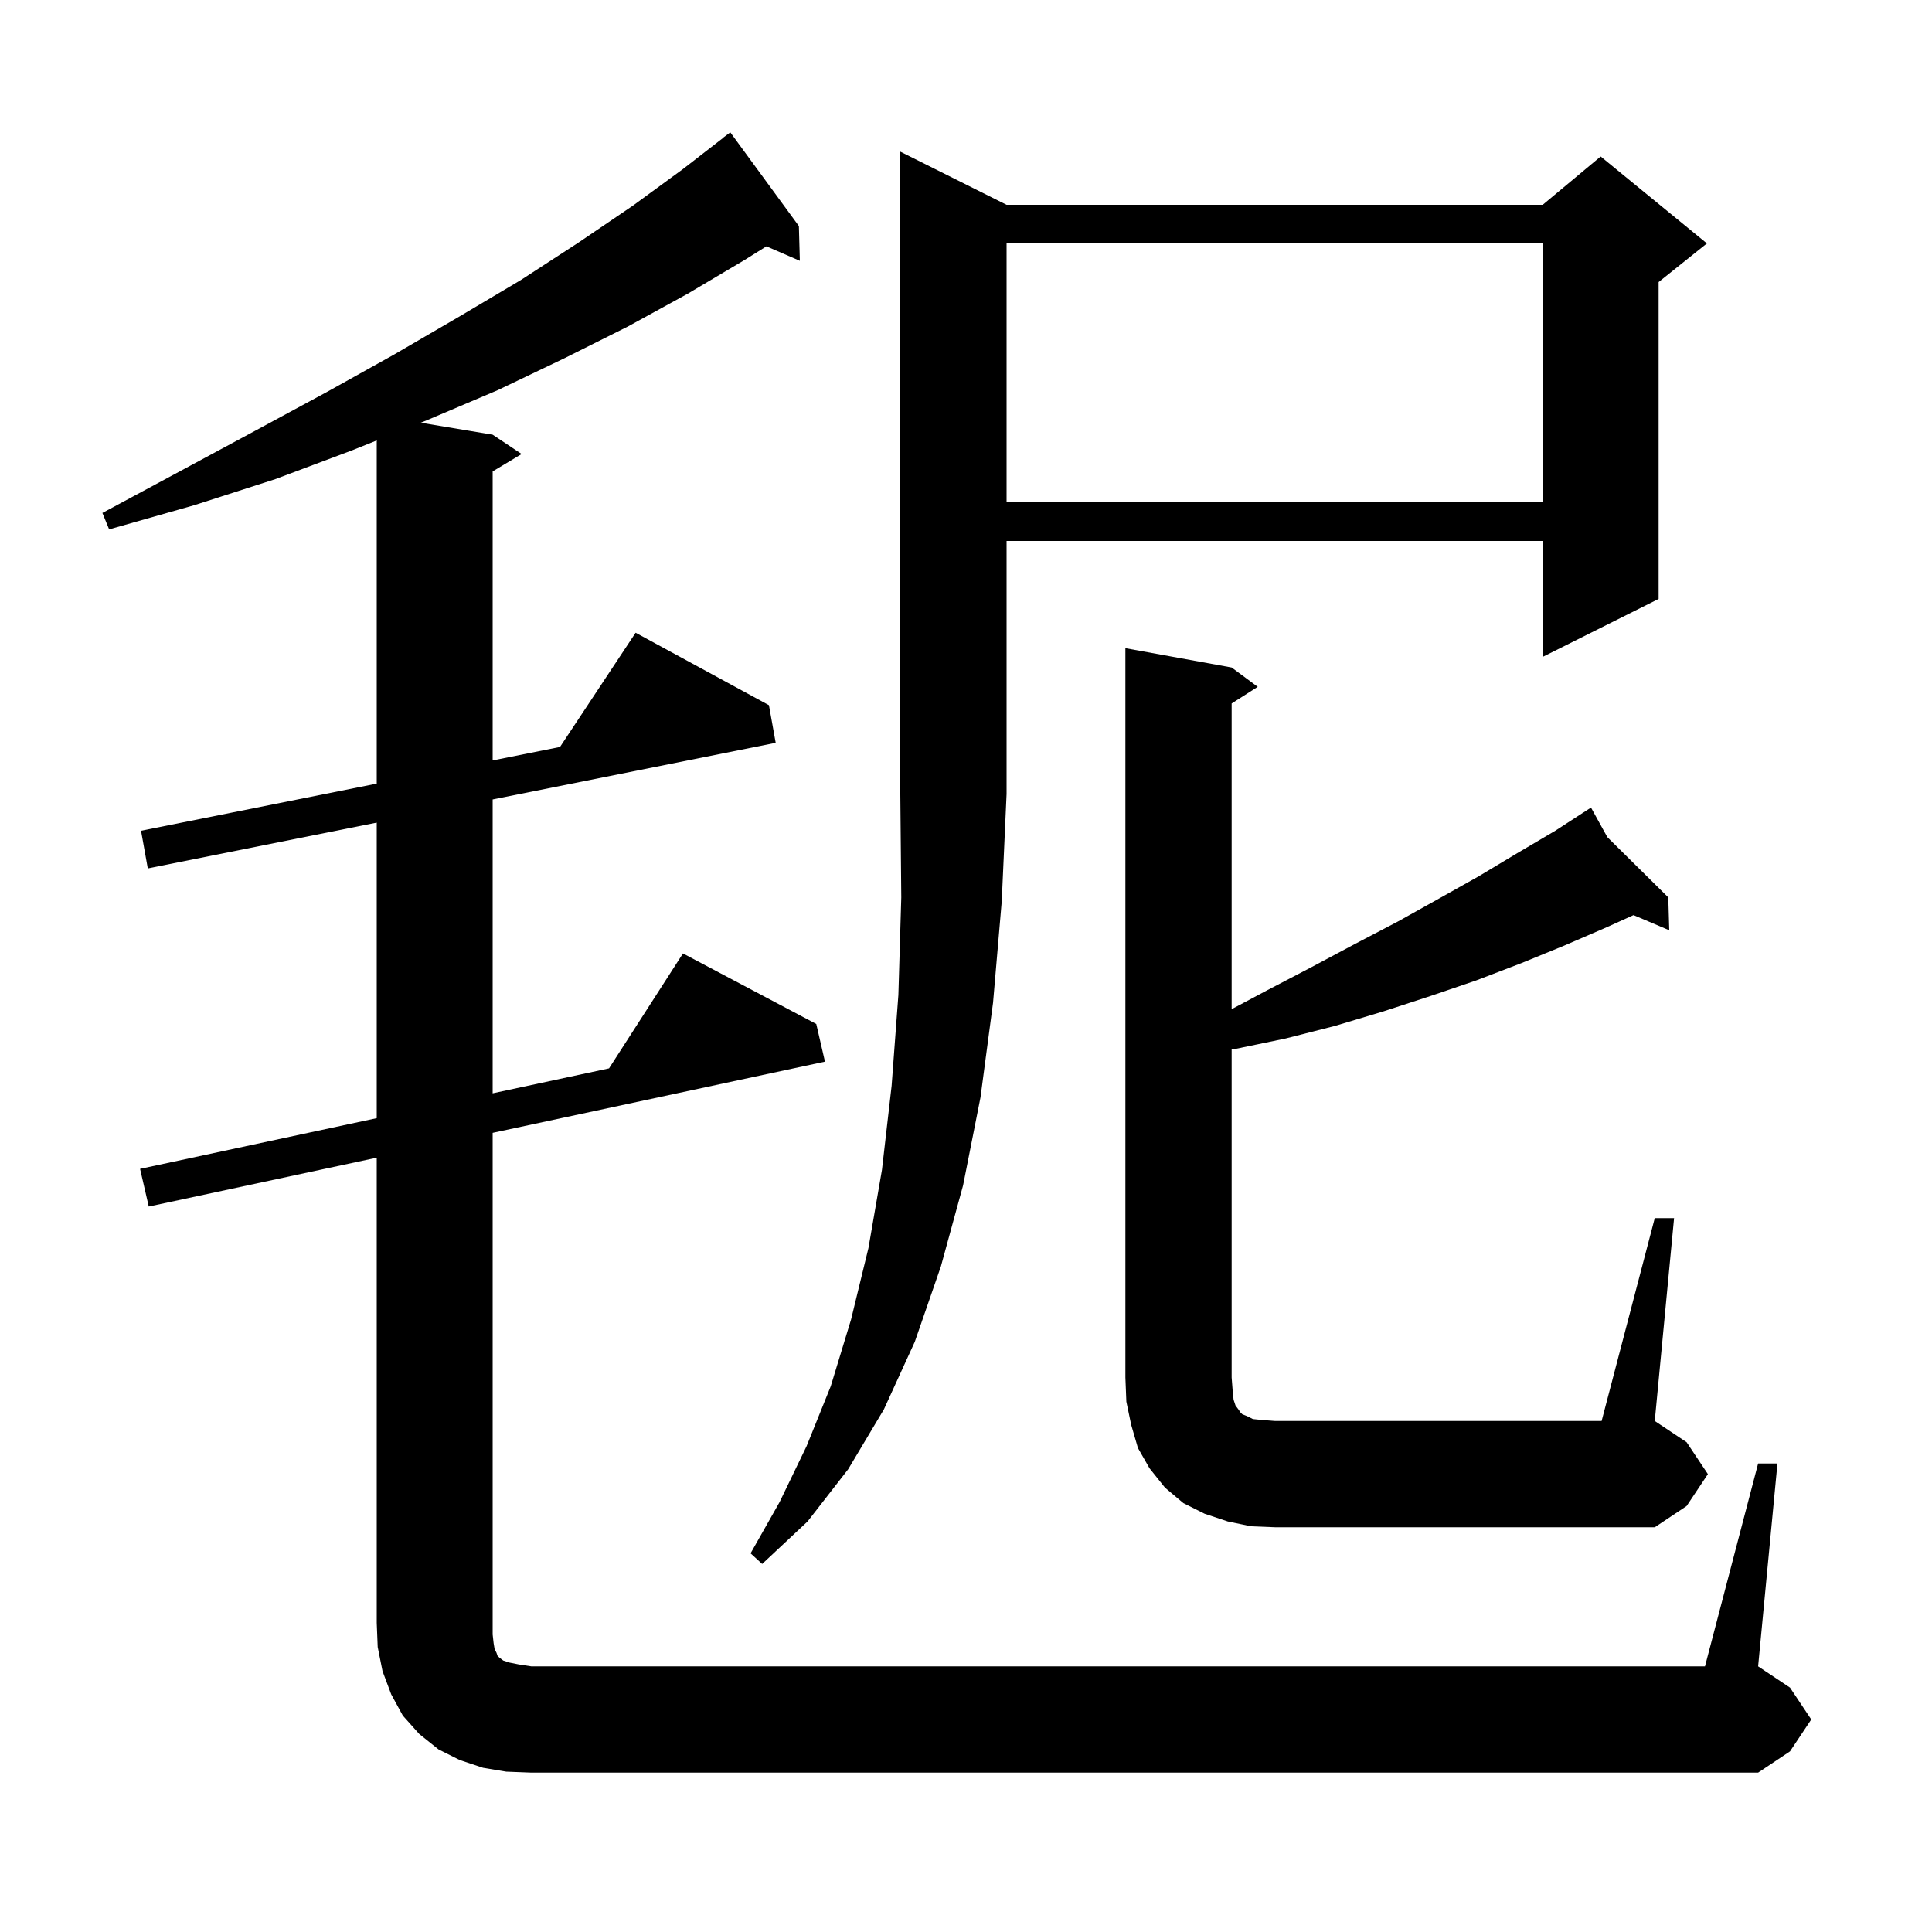 <svg xmlns="http://www.w3.org/2000/svg" xmlns:xlink="http://www.w3.org/1999/xlink" version="1.1" baseProfile="full" viewBox="0 0 200 200" width="200" height="200"><g fill="currentColor"><path d="M 52.4 183.4 L 50.0 183.0 L 47.6 182.2 L 45.4 181.1 L 43.4 179.5 L 41.7 177.6 L 40.5 175.4 L 39.6 173.0 L 39.1 170.5 L 39.0 168.0 L 39.0 119.843 L 15.4 124.9 L 14.5 121.0 L 39.0 115.75 L 39.0 85.16 L 15.3 89.9 L 14.6 86.0 L 39.0 81.12 L 39.0 45.594 L 36.5 46.6 L 28.5 49.6 L 20.1 52.3 L 11.3 54.8 L 10.6 53.1 L 18.6 48.8 L 26.4 44.6 L 33.8 40.6 L 40.8 36.7 L 47.5 32.8 L 53.9 29.0 L 59.9 25.1 L 65.5 21.3 L 70.7 17.5 L 74.811 14.312 L 74.8 14.3 L 75.6 13.7 L 82.7 23.4 L 82.8 27.0 L 79.341 25.499 L 77.1 26.9 L 71.2 30.4 L 65.0 33.8 L 58.4 37.1 L 51.5 40.4 L 44.2 43.5 L 43.556 43.759 L 51.0 45.0 L 54.0 47.0 L 51.0 48.8 L 51.0 78.72 L 57.972 77.326 L 65.8 65.5 L 79.6 73.0 L 80.3 76.9 L 51.0 82.76 L 51.0 113.179 L 63.046 110.597 L 70.7 98.7 L 84.5 106.0 L 85.4 109.9 L 51.0 117.271 L 51.0 169.2 L 51.1 170.1 L 51.2 170.7 L 51.4 171.1 L 51.5 171.4 L 51.7 171.6 L 52.1 171.9 L 52.7 172.1 L 53.7 172.3 L 55.0 172.5 L 176.5 172.5 L 182.0 151.5 L 184.0 151.5 L 182.0 172.5 L 185.3 174.7 L 187.5 178.0 L 185.3 181.3 L 182.0 183.5 L 55.0 183.5 Z M 104.2 21.2 L 159.7 21.2 L 165.7 16.2 L 176.7 25.2 L 171.7 29.2 L 171.7 62.0 L 159.7 68.0 L 159.7 56.0 L 104.2 56.0 L 104.2 82.2 L 103.7 93.3 L 102.8 103.8 L 101.5 113.6 L 99.7 122.7 L 97.4 131.1 L 94.7 138.9 L 91.5 145.9 L 87.8 152.1 L 83.6 157.5 L 78.9 161.9 L 77.7 160.8 L 80.7 155.5 L 83.5 149.7 L 86.0 143.5 L 88.1 136.6 L 89.9 129.2 L 91.3 121.1 L 92.3 112.4 L 93.0 103.0 L 93.3 92.9 L 93.2 82.2 L 93.2 15.7 Z M 129.5 158.0 L 127.1 157.5 L 124.7 156.7 L 122.5 155.6 L 120.6 154.0 L 119.0 152.0 L 117.8 149.9 L 117.1 147.5 L 116.6 145.1 L 116.5 142.6 L 116.5 67.1 L 127.5 69.1 L 130.2 71.1 L 127.5 72.823 L 127.5 104.468 L 131.2 102.5 L 135.8 100.1 L 140.3 97.7 L 144.7 95.4 L 149.0 93.0 L 153.1 90.7 L 157.1 88.3 L 161.0 86.0 L 163.839 84.158 L 163.8 84.1 L 163.851 84.151 L 164.7 83.6 L 166.392 86.663 L 172.7 92.9 L 172.8 96.3 L 169.101 94.733 L 166.3 96.0 L 161.9 97.9 L 157.5 99.7 L 152.8 101.5 L 148.1 103.1 L 143.2 104.7 L 138.2 106.2 L 133.1 107.5 L 127.8 108.6 L 127.5 108.644 L 127.5 142.6 L 127.6 143.9 L 127.7 144.9 L 127.9 145.5 L 128.2 145.9 L 128.4 146.2 L 128.6 146.4 L 129.1 146.6 L 129.7 146.9 L 130.7 147.0 L 132.0 147.1 L 165.8 147.1 L 171.3 126.1 L 173.3 126.1 L 171.3 147.1 L 174.6 149.3 L 176.8 152.6 L 174.6 155.9 L 171.3 158.1 L 132.0 158.1 Z M 104.2 25.2 L 104.2 52.0 L 159.7 52.0 L 159.7 25.2 Z "/></g></svg>